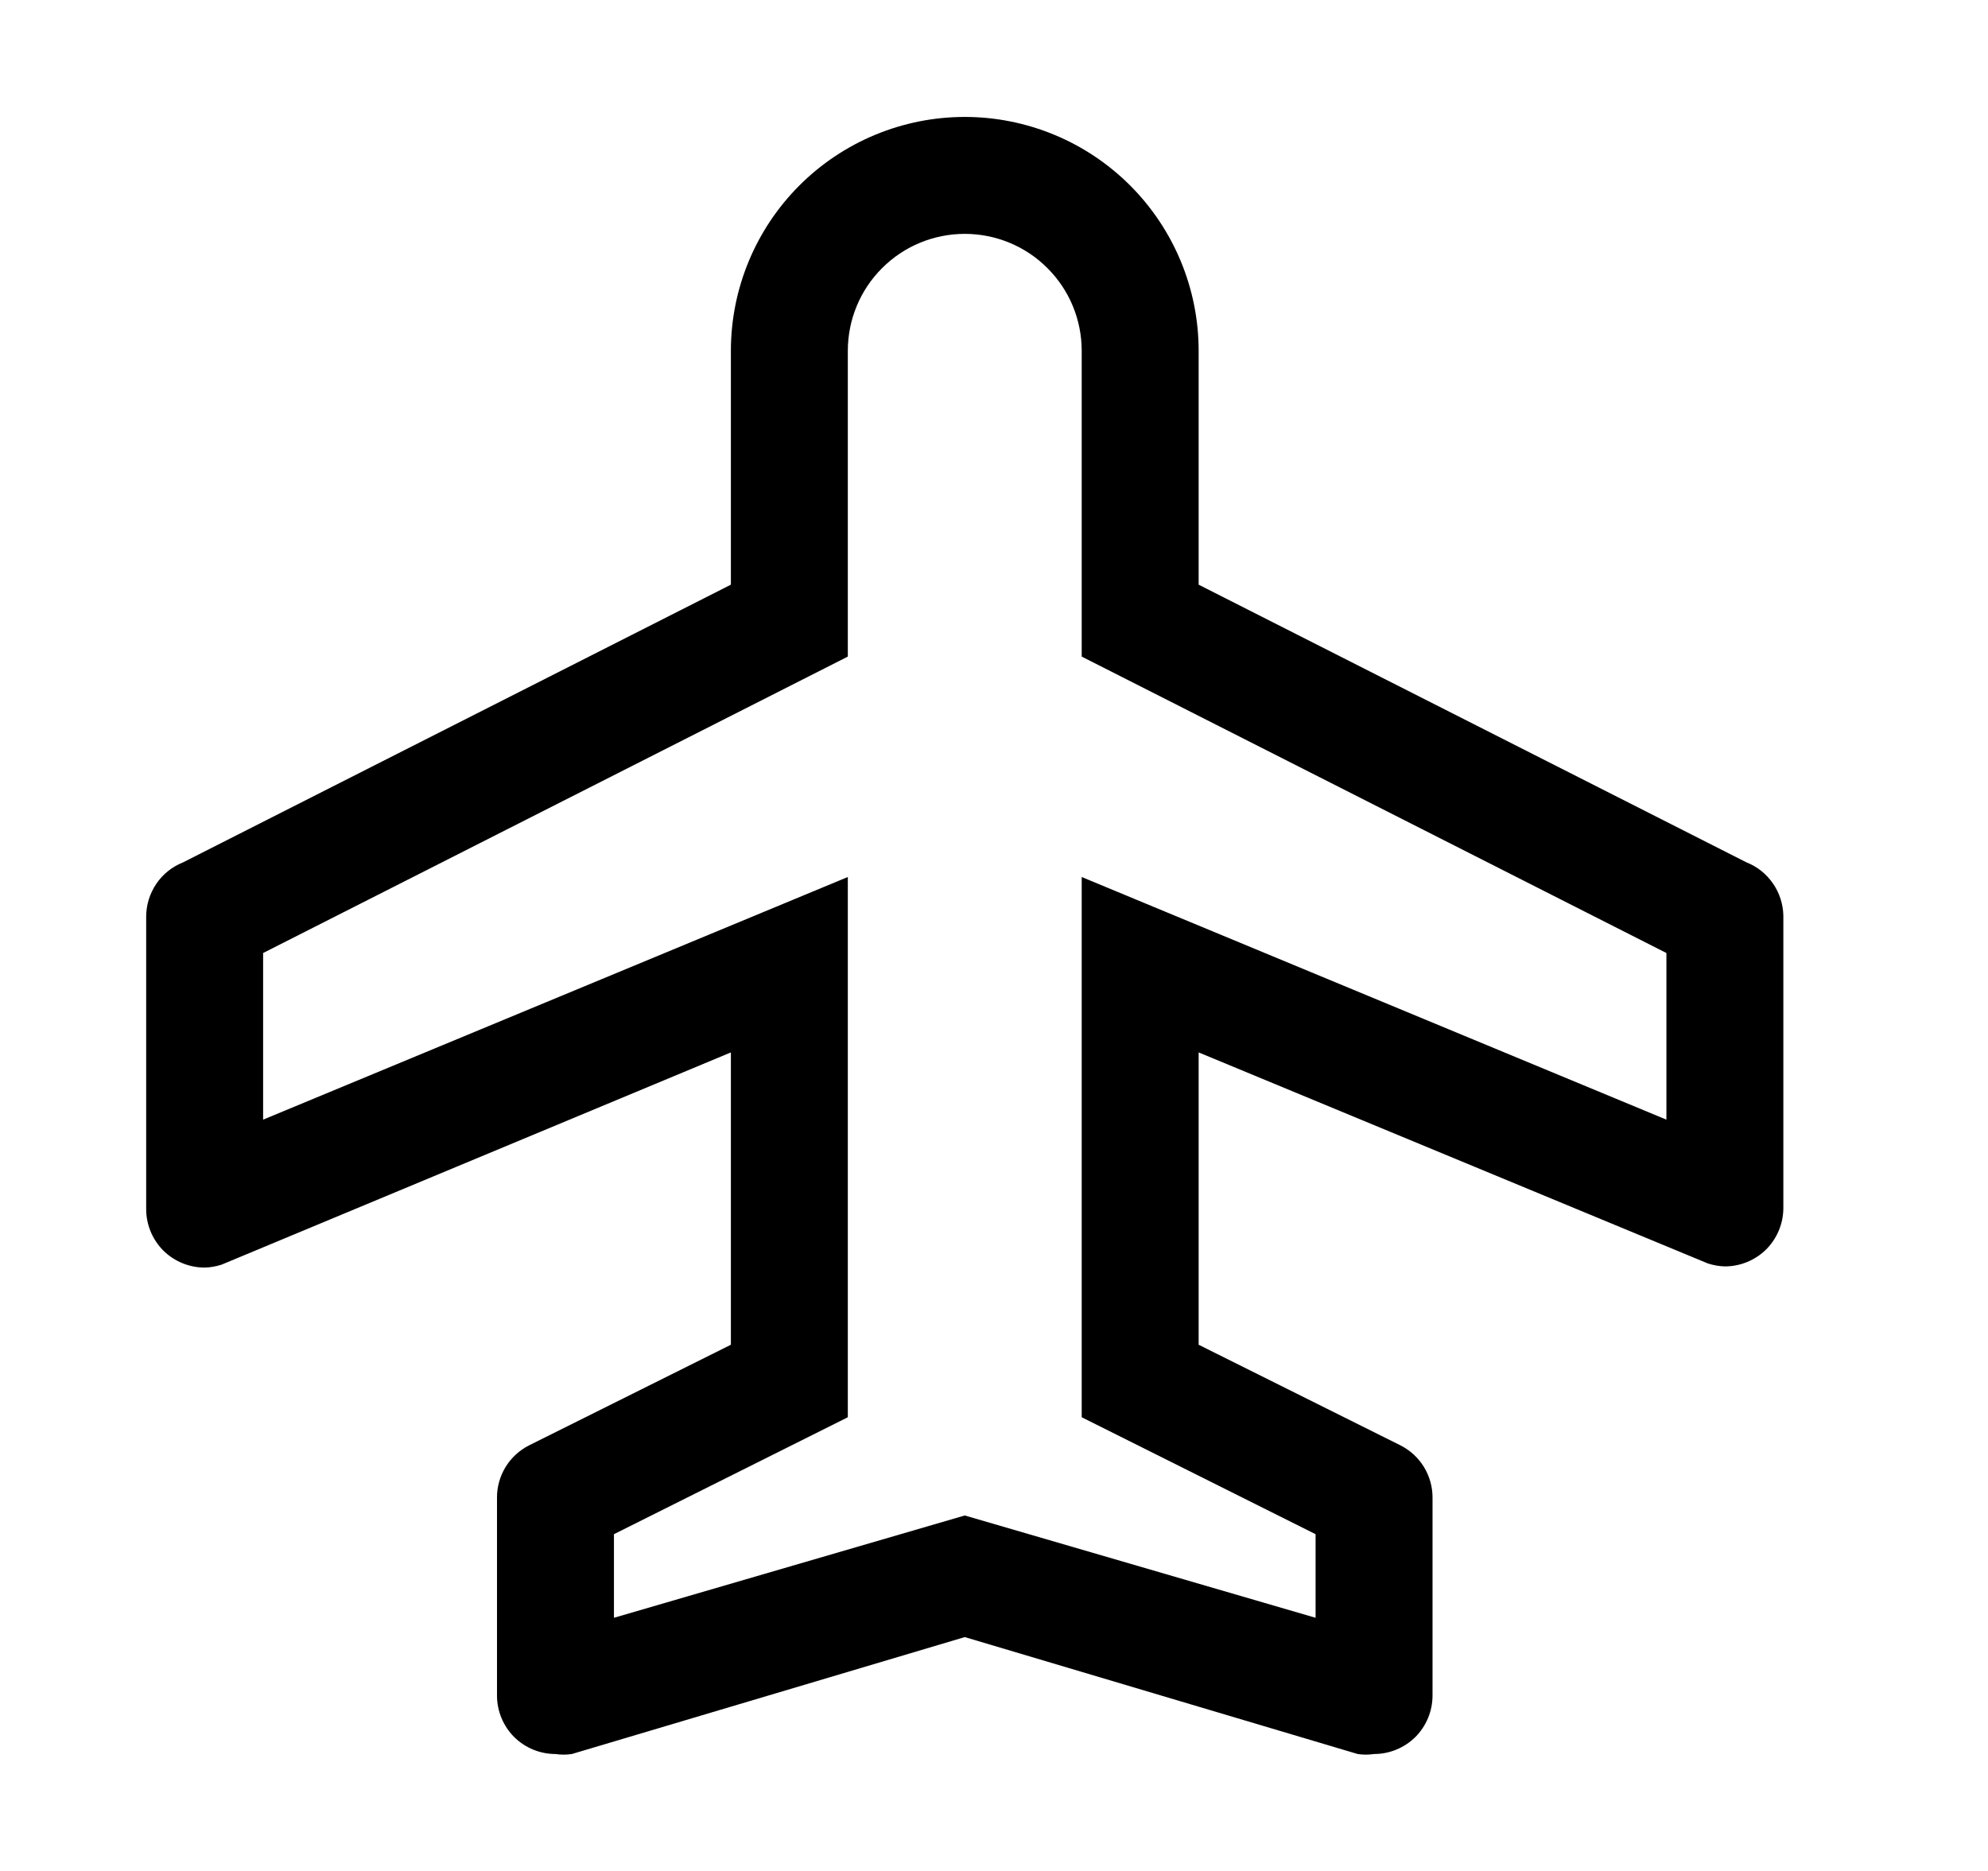<svg width="17" height="16" viewBox="0 0 17 16" fill="none" xmlns="http://www.w3.org/2000/svg">
<g id="Plane">
<path id="Vector" d="M14.935 7.375L10.25 5V3C10.25 2.47 10.039 1.961 9.664 1.586C9.289 1.211 8.78 1 8.25 1C7.72 1 7.211 1.211 6.836 1.586C6.461 1.961 6.25 2.47 6.25 3V5L1.565 7.375C1.472 7.412 1.392 7.476 1.336 7.559C1.28 7.642 1.25 7.74 1.25 7.84V10.34C1.25 10.473 1.303 10.6 1.396 10.694C1.49 10.787 1.617 10.84 1.75 10.84C1.799 10.839 1.848 10.83 1.895 10.815L6.25 9V11.5L4.525 12.36C4.442 12.402 4.372 12.466 4.323 12.546C4.275 12.625 4.249 12.717 4.25 12.81V14.5C4.25 14.633 4.303 14.76 4.396 14.854C4.49 14.947 4.617 15 4.75 15C4.796 15.007 4.844 15.007 4.89 15L8.25 14L11.61 15C11.656 15.007 11.704 15.007 11.75 15C11.883 15 12.01 14.947 12.104 14.854C12.197 14.76 12.25 14.633 12.25 14.5V12.81C12.251 12.717 12.225 12.625 12.177 12.546C12.128 12.466 12.058 12.402 11.975 12.36L10.25 11.5V9L14.605 10.805C14.652 10.82 14.701 10.829 14.75 10.83C14.883 10.83 15.01 10.777 15.104 10.684C15.197 10.59 15.25 10.463 15.25 10.33V7.83C15.248 7.732 15.217 7.636 15.161 7.555C15.105 7.474 15.027 7.411 14.935 7.375ZM14.25 9.575L9.25 7.5V12.12L11.25 13.12V13.835L8.25 12.96L5.25 13.835V13.12L7.25 12.12V7.5L2.25 9.575V8.15L7.25 5.615V3C7.25 2.735 7.355 2.48 7.543 2.293C7.73 2.105 7.985 2 8.25 2C8.515 2 8.77 2.105 8.957 2.293C9.145 2.48 9.25 2.735 9.25 3V5.615L14.25 8.15V9.575Z" fill="currentColor"/>
</g>
</svg>

